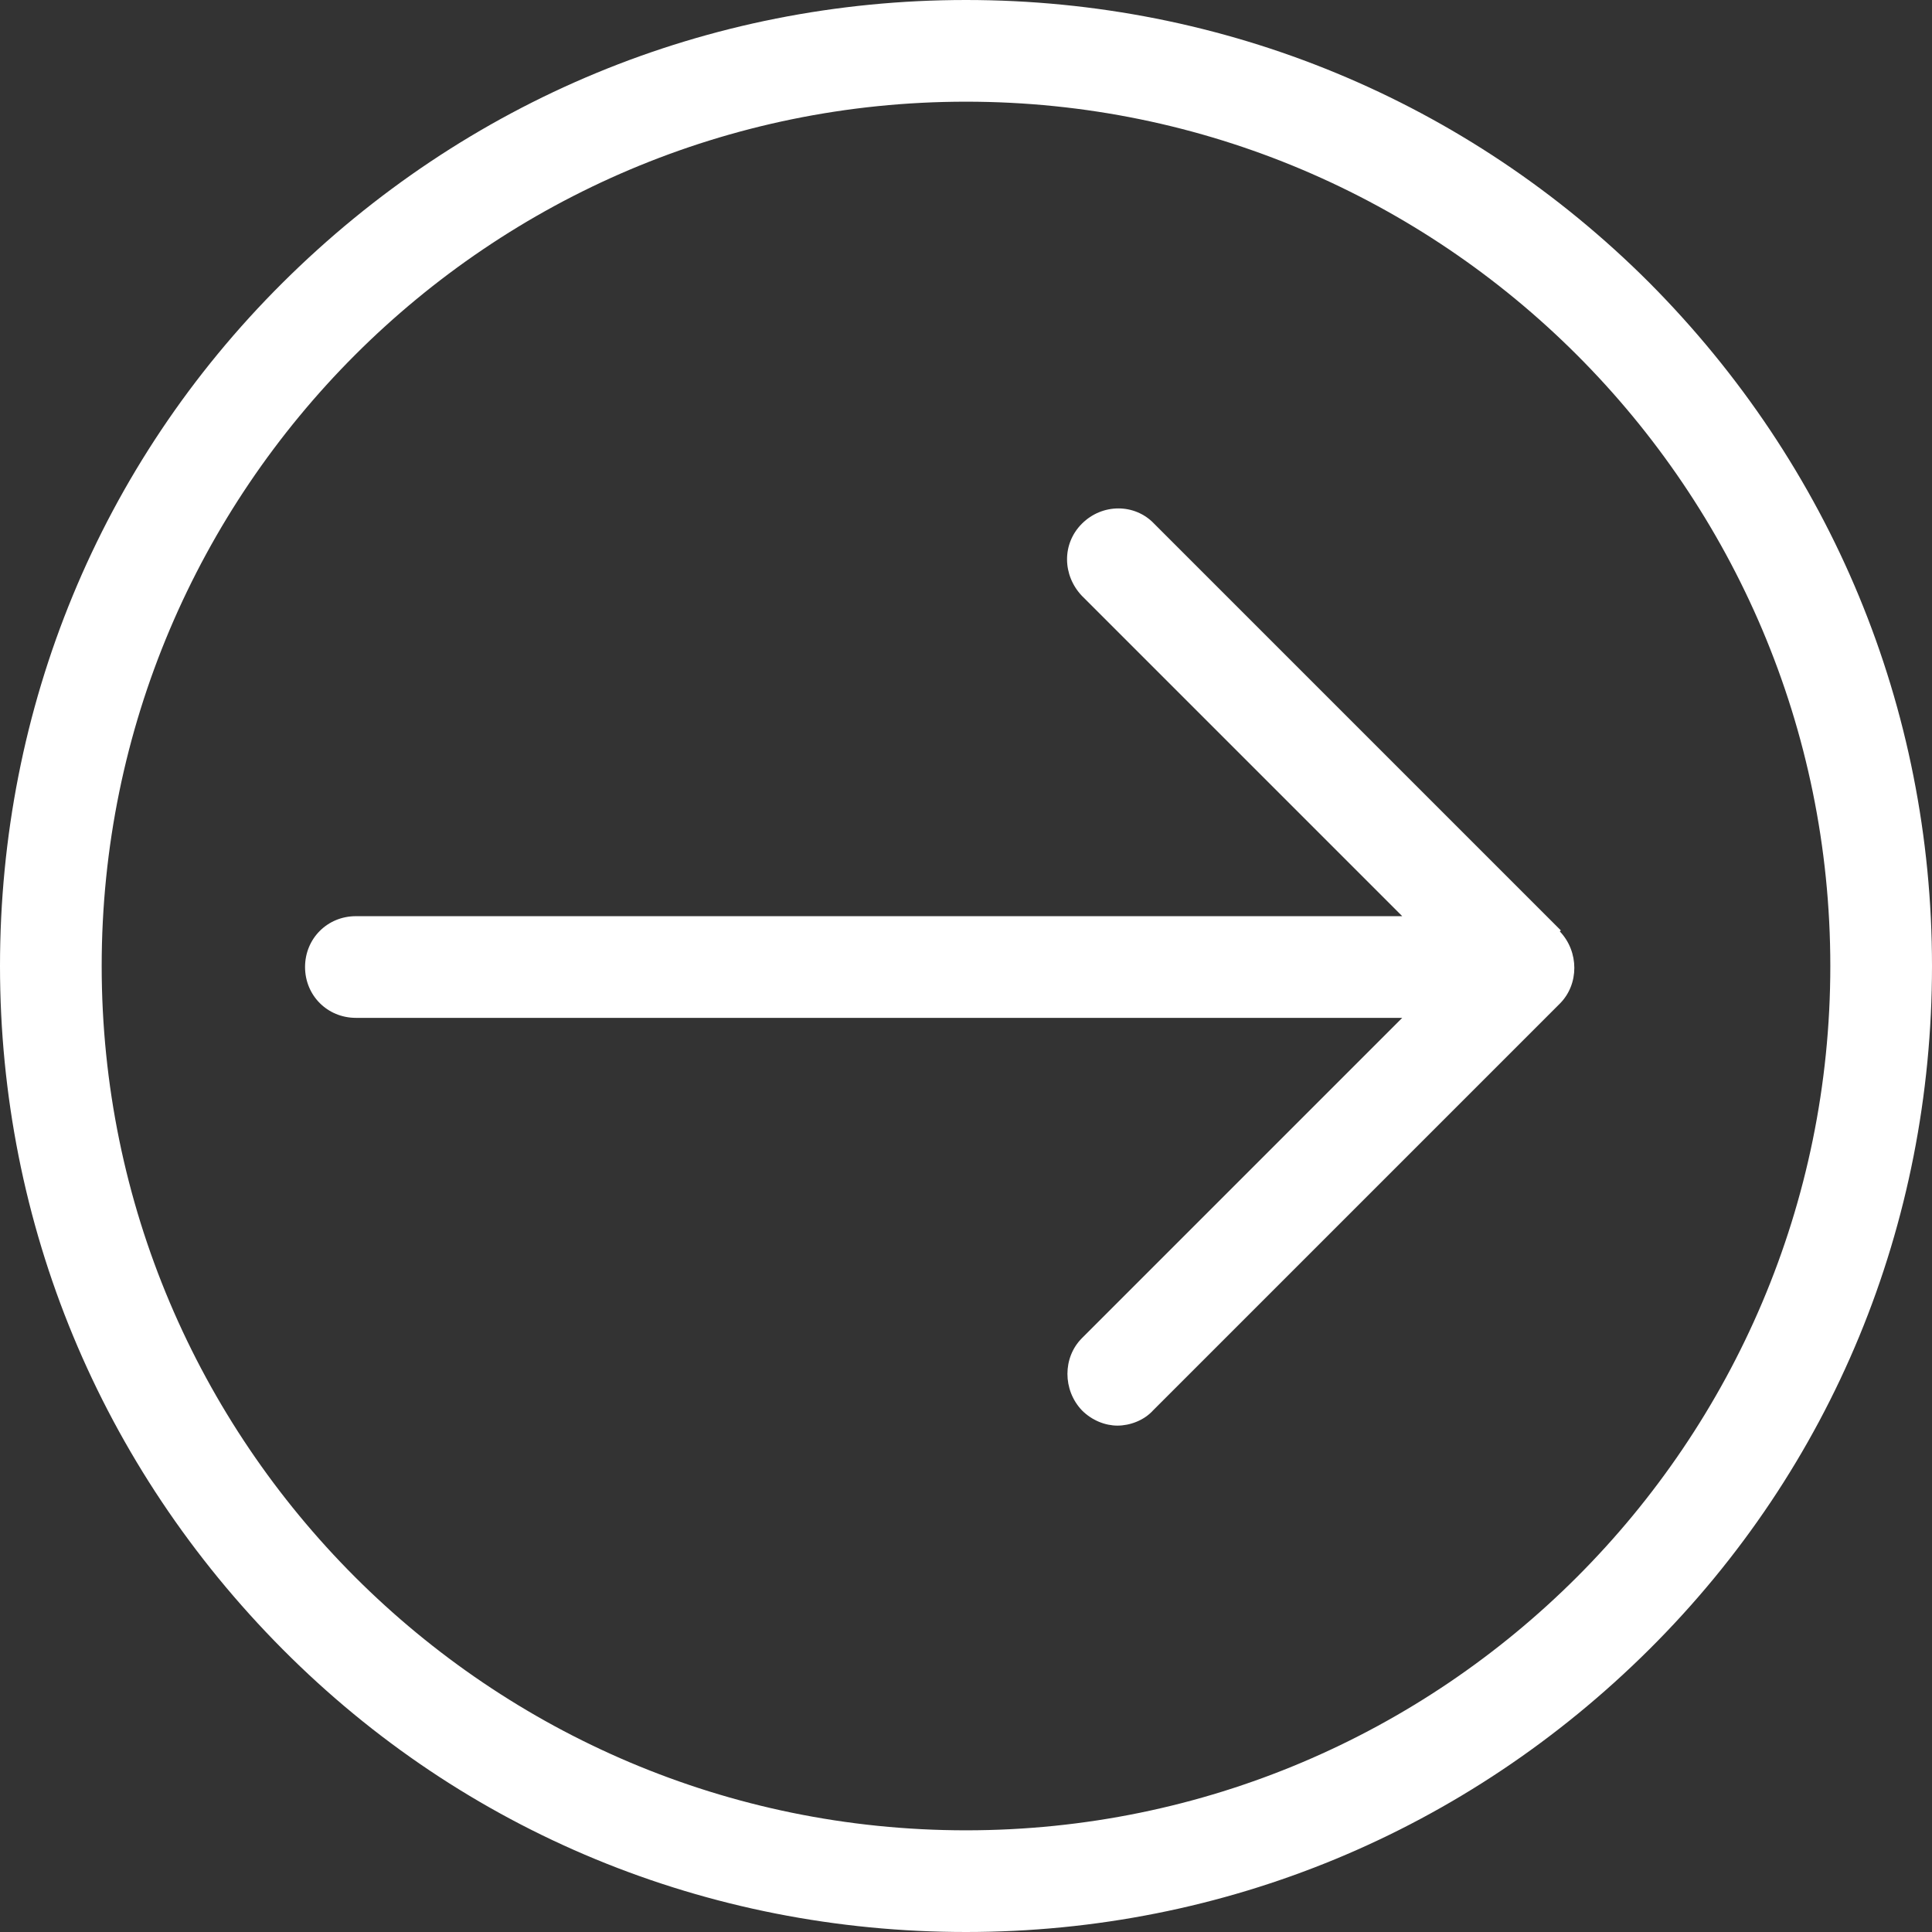 <svg xmlns="http://www.w3.org/2000/svg" id="Capa_2" viewBox="0 0 19 19"><rect x="0" y="0" width="19" height="19" fill="#333333" stroke="none"/><defs><style>      .cls-1 {        fill: #fff;      }    </style></defs><g id="Capa_1-2" data-name="Capa_1"><path class="cls-1" d="M16.22,2.78c-1.79-1.79-4.18-2.78-6.72-2.78S4.58.99,2.78,2.78,0,6.96,0,9.5s.99,4.92,2.78,6.72c1.79,1.8,4.18,2.78,6.72,2.78s4.92-.99,6.72-2.78,2.78-4.18,2.78-6.72-.99-4.92-2.78-6.72ZM9.5,18c-4.69,0-8.5-3.81-8.5-8.5S4.81,1,9.5,1s8.5,3.81,8.5,8.5-3.81,8.5-8.5,8.5Z"></path><path class="cls-1" d="M15.35,9.15l-4-4c-.19-.2-.51-.2-.71,0s-.19.51,0,.71l3.15,3.15H3.5c-.28,0-.5.22-.5.5s.22.5.5.5h10.29l-3.15,3.15c-.19.19-.19.51,0,.71.1.1.23.15.35.15s.26-.05.35-.15l4-4c.19-.19.19-.51,0-.71h0Z"></path></g></svg>